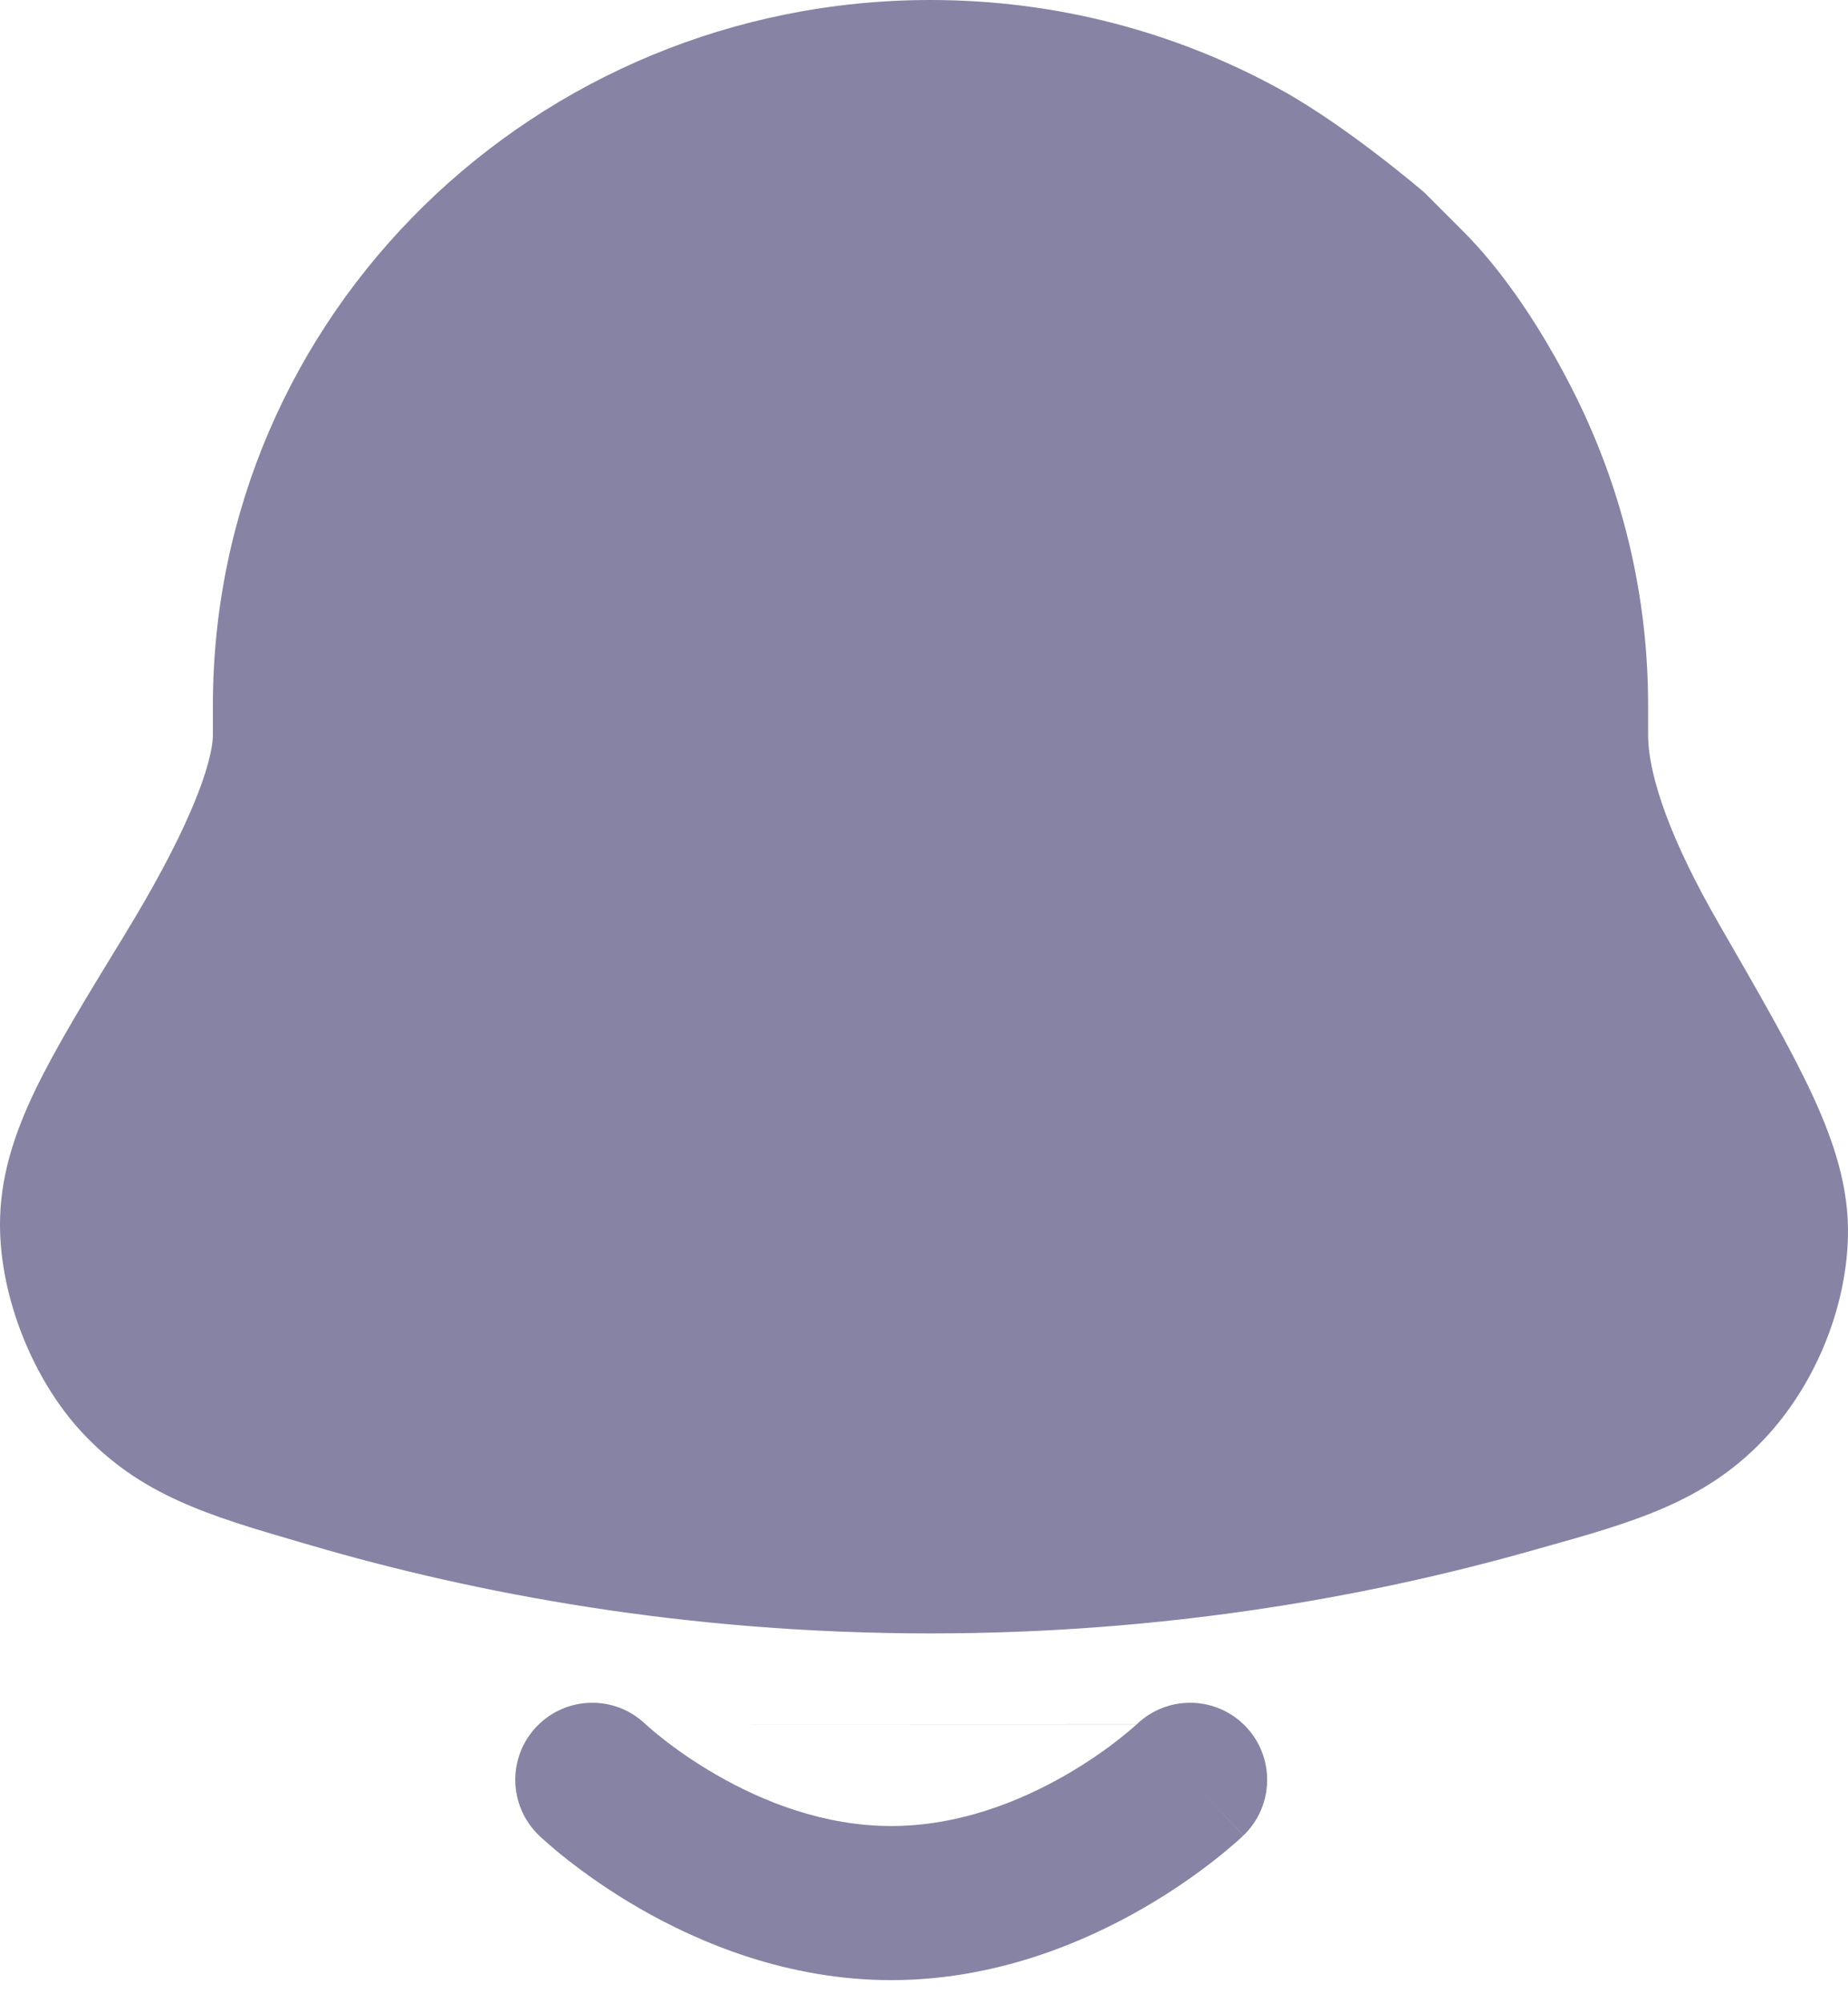 <svg width="24" height="26" viewBox="0 0 24 26" fill="none" xmlns="http://www.w3.org/2000/svg">
<path fill-rule="evenodd" clip-rule="evenodd" d="M8.382 22.377L8.383 22.378L8.384 22.379L8.388 22.382C8.396 22.389 8.409 22.401 8.427 22.417C8.465 22.45 8.525 22.501 8.605 22.564C8.765 22.691 9.003 22.862 9.301 23.034C9.905 23.383 10.701 23.7 11.574 23.7C12.447 23.7 13.243 23.383 13.848 23.034C14.145 22.862 14.383 22.691 14.543 22.564C14.623 22.501 14.683 22.45 14.721 22.417C14.74 22.401 14.753 22.389 14.76 22.382L14.764 22.379H8.384L14.766 22.377C15.164 21.996 15.795 22.01 16.177 22.407C16.56 22.805 16.548 23.438 16.15 23.821L15.457 23.1C16.15 23.821 16.149 23.822 16.149 23.822L16.148 23.823L16.145 23.826L16.137 23.833L16.115 23.854C16.096 23.87 16.072 23.893 16.041 23.92C15.978 23.975 15.891 24.049 15.78 24.136C15.56 24.309 15.243 24.538 14.847 24.766C14.065 25.217 12.92 25.7 11.574 25.7C10.229 25.7 9.083 25.217 8.301 24.766C7.906 24.538 7.589 24.309 7.368 24.136C7.257 24.049 7.17 23.975 7.108 23.92C7.077 23.893 7.052 23.87 7.034 23.854L7.011 23.833L7.004 23.826L7.001 23.823L7 23.822L6.999 23.821C6.601 23.438 6.588 22.805 6.971 22.407C7.353 22.01 7.984 21.996 8.382 22.377Z" fill="#8683A4"/>
<path fill-rule="evenodd" clip-rule="evenodd" d="M2.765 9.155C2.765 4.081 6.956 0 12.084 0C13.732 0 15.283 0.421 16.629 1.162C17.5 1.64 18.5 2.5 18.5 2.5L19 3C20 4 20.638 5.514 20.638 5.514C21.13 6.628 21.404 7.859 21.404 9.154V9.534C21.404 10.093 21.723 10.95 22.318 11.98L22.341 12.021C22.845 12.894 23.256 13.606 23.534 14.204C23.819 14.818 24.017 15.419 23.999 16.062C23.973 17.009 23.558 17.998 22.904 18.686C22.133 19.498 21.203 19.759 20.004 20.094L19.844 20.139C17.747 20.728 15.12 21.2 12.084 21.2C8.905 21.2 6.174 20.682 4.031 20.055L3.883 20.012C2.722 19.673 1.819 19.409 1.053 18.578C0.424 17.895 0.006 16.843 0 15.915C-0.004 15.283 0.185 14.713 0.464 14.135C0.732 13.583 1.122 12.944 1.593 12.175L1.619 12.132C1.969 11.559 2.267 11.013 2.473 10.536C2.691 10.035 2.765 9.705 2.765 9.534V9.155Z" fill="#8683A4"/>
</svg>
